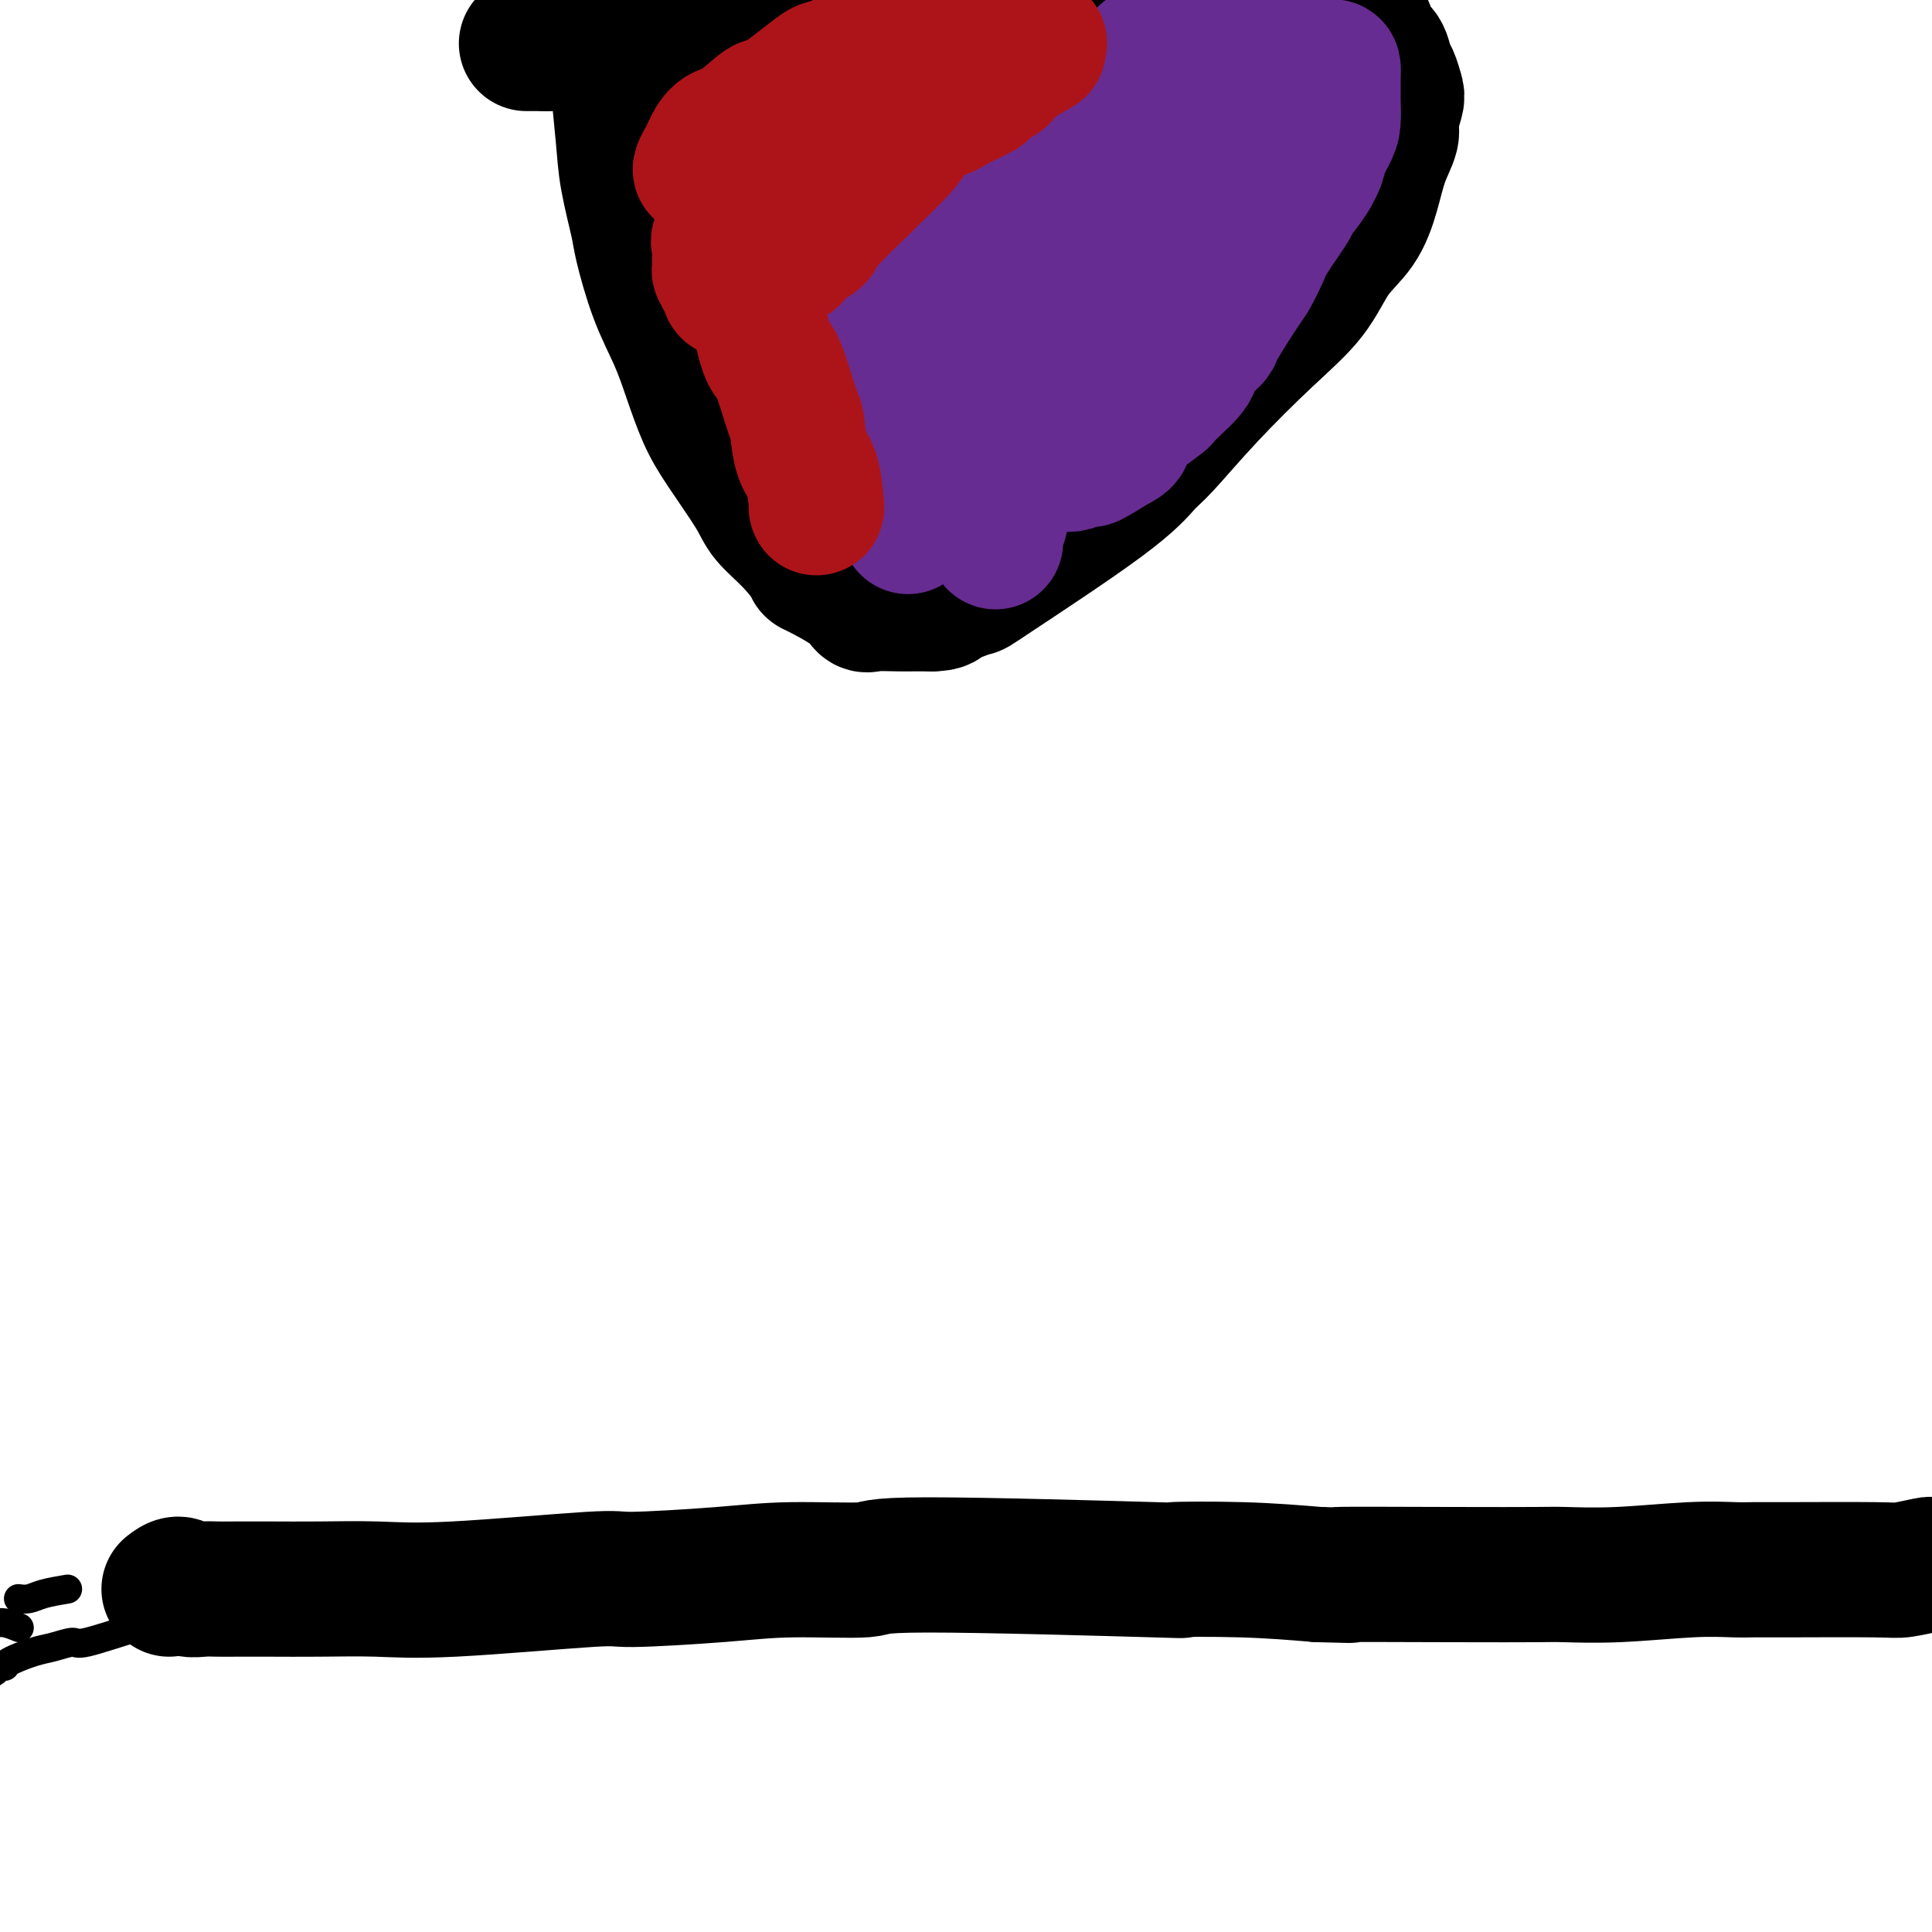 <svg viewBox='0 0 400 400' version='1.1' xmlns='http://www.w3.org/2000/svg' xmlns:xlink='http://www.w3.org/1999/xlink'><g fill='none' stroke='#000000' stroke-width='28' stroke-linecap='round' stroke-linejoin='round'><path d='M127,9c-0.120,1.450 -0.241,2.900 0,4c0.241,1.100 0.842,1.849 1,2c0.158,0.151 -0.128,-0.296 0,2c0.128,2.296 0.669,7.335 1,11c0.331,3.665 0.451,5.955 1,9c0.549,3.045 1.525,6.846 2,9c0.475,2.154 0.448,2.662 1,5c0.552,2.338 1.685,6.508 3,10c1.315,3.492 2.814,6.307 4,9c1.186,2.693 2.059,5.265 3,8c0.941,2.735 1.952,5.633 3,8c1.048,2.367 2.135,4.204 4,7c1.865,2.796 4.507,6.550 6,9c1.493,2.450 1.835,3.597 3,5c1.165,1.403 3.152,3.063 5,5c1.848,1.937 3.556,4.151 4,5c0.444,0.849 -0.377,0.333 1,1c1.377,0.667 4.950,2.519 7,4c2.050,1.481 2.575,2.593 3,3c0.425,0.407 0.749,0.109 2,0c1.251,-0.109 3.428,-0.029 5,0c1.572,0.029 2.539,0.008 3,0c0.461,-0.008 0.418,-0.002 1,0c0.582,0.002 1.791,0.001 3,0'/><path d='M193,125c2.537,-0.097 1.880,-0.340 3,-1c1.120,-0.660 4.018,-1.736 5,-2c0.982,-0.264 0.049,0.284 5,-3c4.951,-3.284 15.787,-10.399 22,-15c6.213,-4.601 7.803,-6.688 9,-8c1.197,-1.312 2.002,-1.848 4,-4c1.998,-2.152 5.189,-5.921 9,-10c3.811,-4.079 8.243,-8.469 12,-12c3.757,-3.531 6.840,-6.204 9,-9c2.160,-2.796 3.395,-5.715 5,-8c1.605,-2.285 3.578,-3.937 5,-6c1.422,-2.063 2.294,-4.538 3,-7c0.706,-2.462 1.248,-4.909 2,-7c0.752,-2.091 1.715,-3.824 2,-5c0.285,-1.176 -0.109,-1.794 0,-3c0.109,-1.206 0.721,-2.998 1,-4c0.279,-1.002 0.225,-1.213 0,-2c-0.225,-0.787 -0.622,-2.151 -1,-3c-0.378,-0.849 -0.736,-1.182 -1,-2c-0.264,-0.818 -0.434,-2.120 -1,-3c-0.566,-0.880 -1.529,-1.337 -2,-2c-0.471,-0.663 -0.451,-1.532 -1,-3c-0.549,-1.468 -1.668,-3.533 -2,-5c-0.332,-1.467 0.122,-2.334 0,-3c-0.122,-0.666 -0.821,-1.130 -1,-2c-0.179,-0.870 0.162,-2.145 0,-3c-0.162,-0.855 -0.827,-1.291 -1,-2c-0.173,-0.709 0.146,-1.691 0,-2c-0.146,-0.309 -0.756,0.055 -1,0c-0.244,-0.055 -0.122,-0.527 0,-1'/><path d='M278,-12c-1.833,-5.500 -0.917,-2.750 0,0'/><path d='M262,-7c-0.335,-0.275 -0.669,-0.550 -2,-1c-1.331,-0.450 -3.658,-1.073 -7,-1c-3.342,0.073 -7.697,0.844 -11,1c-3.303,0.156 -5.553,-0.303 -11,0c-5.447,0.303 -14.092,1.366 -20,2c-5.908,0.634 -9.081,0.837 -11,1c-1.919,0.163 -2.586,0.284 -6,1c-3.414,0.716 -9.576,2.027 -14,3c-4.424,0.973 -7.109,1.609 -9,2c-1.891,0.391 -2.987,0.538 -4,1c-1.013,0.462 -1.943,1.238 -4,2c-2.057,0.762 -5.243,1.511 -8,2c-2.757,0.489 -5.086,0.720 -7,1c-1.914,0.280 -3.412,0.611 -5,1c-1.588,0.389 -3.265,0.836 -5,1c-1.735,0.164 -3.529,0.044 -4,0c-0.471,-0.044 0.382,-0.012 0,0c-0.382,0.012 -1.998,0.003 -3,0c-1.002,-0.003 -1.388,-0.001 -2,0c-0.612,0.001 -1.449,0.000 -3,0c-1.551,-0.000 -3.816,-0.000 -5,0c-1.184,0.000 -1.286,0.000 -2,0c-0.714,-0.000 -2.038,-0.000 -3,0c-0.962,0.000 -1.560,0.000 -2,0c-0.440,-0.000 -0.720,-0.000 -1,0'/><path d='M113,9c-4.332,0.000 -2.664,0.000 -2,0c0.664,0.000 0.322,0.000 0,0c-0.322,0.000 -0.625,0.000 -1,0c-0.375,0.000 -0.821,0.000 -1,0c-0.179,0.000 -0.089,0.000 0,0'/></g>
<g fill='none' stroke='#672C91' stroke-width='28' stroke-linecap='round' stroke-linejoin='round'><path d='M245,22c-0.673,0.361 -1.346,0.722 -4,2c-2.654,1.278 -7.288,3.472 -13,7c-5.712,3.528 -12.502,8.392 -17,12c-4.498,3.608 -6.704,5.962 -9,8c-2.296,2.038 -4.682,3.759 -7,6c-2.318,2.241 -4.569,5.000 -6,6c-1.431,1.000 -2.042,0.239 -3,2c-0.958,1.761 -2.263,6.044 -3,8c-0.737,1.956 -0.907,1.584 -1,2c-0.093,0.416 -0.108,1.619 0,2c0.108,0.381 0.339,-0.059 1,1c0.661,1.059 1.753,3.617 3,5c1.247,1.383 2.649,1.592 3,2c0.351,0.408 -0.349,1.016 1,2c1.349,0.984 4.748,2.344 6,3c1.252,0.656 0.357,0.607 1,1c0.643,0.393 2.823,1.229 5,2c2.177,0.771 4.349,1.476 6,2c1.651,0.524 2.779,0.868 4,1c1.221,0.132 2.534,0.052 4,0c1.466,-0.052 3.086,-0.075 4,0c0.914,0.075 1.121,0.247 2,0c0.879,-0.247 2.429,-0.913 3,-1c0.571,-0.087 0.163,0.404 1,0c0.837,-0.404 2.918,-1.702 5,-3'/><path d='M231,92c2.110,-0.971 1.885,-1.397 2,-2c0.115,-0.603 0.572,-1.382 1,-2c0.428,-0.618 0.829,-1.075 2,-2c1.171,-0.925 3.112,-2.317 4,-3c0.888,-0.683 0.722,-0.657 1,-1c0.278,-0.343 1.000,-1.056 2,-2c1.000,-0.944 2.277,-2.120 3,-3c0.723,-0.880 0.890,-1.465 1,-2c0.110,-0.535 0.161,-1.019 1,-2c0.839,-0.981 2.466,-2.457 3,-3c0.534,-0.543 -0.025,-0.151 1,-2c1.025,-1.849 3.634,-5.939 5,-8c1.366,-2.061 1.488,-2.094 2,-3c0.512,-0.906 1.414,-2.685 2,-4c0.586,-1.315 0.855,-2.168 2,-4c1.145,-1.832 3.167,-4.645 4,-6c0.833,-1.355 0.479,-1.252 1,-2c0.521,-0.748 1.919,-2.348 3,-4c1.081,-1.652 1.845,-3.356 2,-4c0.155,-0.644 -0.298,-0.226 0,-1c0.298,-0.774 1.348,-2.738 2,-4c0.652,-1.262 0.907,-1.820 1,-3c0.093,-1.180 0.024,-2.982 0,-4c-0.024,-1.018 -0.002,-1.253 0,-2c0.002,-0.747 -0.017,-2.007 0,-3c0.017,-0.993 0.068,-1.719 0,-2c-0.068,-0.281 -0.255,-0.117 -1,0c-0.745,0.117 -2.047,0.185 -3,0c-0.953,-0.185 -1.558,-0.624 -4,0c-2.442,0.624 -6.721,2.312 -11,4'/><path d='M257,18c-3.794,1.781 -7.781,4.235 -12,8c-4.219,3.765 -8.672,8.841 -12,13c-3.328,4.159 -5.531,7.402 -7,9c-1.469,1.598 -2.206,1.552 -4,5c-1.794,3.448 -4.647,10.389 -6,15c-1.353,4.611 -1.207,6.893 -1,9c0.207,2.107 0.476,4.038 1,6c0.524,1.962 1.302,3.955 2,5c0.698,1.045 1.316,1.143 2,2c0.684,0.857 1.436,2.475 2,3c0.564,0.525 0.942,-0.042 1,0c0.058,0.042 -0.203,0.692 0,1c0.203,0.308 0.870,0.273 1,0c0.130,-0.273 -0.275,-0.783 0,-1c0.275,-0.217 1.232,-0.141 2,-1c0.768,-0.859 1.347,-2.653 2,-4c0.653,-1.347 1.379,-2.246 4,-6c2.621,-3.754 7.137,-10.362 10,-15c2.863,-4.638 4.071,-7.305 6,-11c1.929,-3.695 4.577,-8.419 6,-11c1.423,-2.581 1.622,-3.020 2,-5c0.378,-1.980 0.936,-5.499 2,-9c1.064,-3.501 2.635,-6.982 3,-10c0.365,-3.018 -0.477,-5.574 -1,-7c-0.523,-1.426 -0.726,-1.724 -1,-2c-0.274,-0.276 -0.618,-0.530 -1,-1c-0.382,-0.470 -0.804,-1.157 -2,-2c-1.196,-0.843 -3.168,-1.842 -5,-2c-1.832,-0.158 -3.523,0.526 -5,1c-1.477,0.474 -2.738,0.737 -4,1'/><path d='M242,9c-3.507,0.664 -5.273,2.324 -9,7c-3.727,4.676 -9.413,12.367 -12,16c-2.587,3.633 -2.074,3.206 -3,6c-0.926,2.794 -3.290,8.808 -5,13c-1.710,4.192 -2.766,6.562 -4,12c-1.234,5.438 -2.647,13.944 -3,17c-0.353,3.056 0.354,0.663 0,5c-0.354,4.337 -1.769,15.404 -2,20c-0.231,4.596 0.722,2.722 1,2c0.278,-0.722 -0.118,-0.291 0,1c0.118,1.291 0.750,3.442 1,4c0.250,0.558 0.119,-0.475 0,-1c-0.119,-0.525 -0.226,-0.541 0,-1c0.226,-0.459 0.785,-1.362 1,-2c0.215,-0.638 0.084,-1.011 0,-2c-0.084,-0.989 -0.123,-2.593 0,-4c0.123,-1.407 0.406,-2.619 1,-5c0.594,-2.381 1.498,-5.933 2,-9c0.502,-3.067 0.603,-5.648 1,-8c0.397,-2.352 1.090,-4.474 2,-8c0.910,-3.526 2.037,-8.457 3,-12c0.963,-3.543 1.761,-5.698 2,-7c0.239,-1.302 -0.080,-1.751 0,-3c0.080,-1.249 0.560,-3.298 1,-5c0.440,-1.702 0.840,-3.058 1,-4c0.160,-0.942 0.080,-1.471 0,-2'/><path d='M220,39c1.759,-11.487 -0.844,-3.705 -2,-1c-1.156,2.705 -0.865,0.334 -1,0c-0.135,-0.334 -0.695,1.370 -2,3c-1.305,1.630 -3.353,3.186 -6,6c-2.647,2.814 -5.891,6.886 -8,10c-2.109,3.114 -3.082,5.269 -5,11c-1.918,5.731 -4.780,15.037 -6,20c-1.220,4.963 -0.796,5.582 -1,7c-0.204,1.418 -1.035,3.634 -1,6c0.035,2.366 0.937,4.882 1,6c0.063,1.118 -0.714,0.840 -1,1c-0.286,0.160 -0.082,0.760 0,1c0.082,0.240 0.041,0.120 0,0'/></g>
<g fill='none' stroke='#AD1419' stroke-width='28' stroke-linecap='round' stroke-linejoin='round'><path d='M169,105c0.060,0.183 0.120,0.366 0,-1c-0.120,-1.366 -0.420,-4.279 -1,-6c-0.580,-1.721 -1.439,-2.248 -2,-4c-0.561,-1.752 -0.823,-4.729 -1,-6c-0.177,-1.271 -0.270,-0.836 -1,-3c-0.730,-2.164 -2.098,-6.928 -3,-9c-0.902,-2.072 -1.336,-1.454 -2,-3c-0.664,-1.546 -1.556,-5.257 -2,-8c-0.444,-2.743 -0.441,-4.519 -1,-6c-0.559,-1.481 -1.680,-2.667 -2,-4c-0.320,-1.333 0.162,-2.813 0,-4c-0.162,-1.187 -0.968,-2.080 -1,-3c-0.032,-0.920 0.711,-1.868 1,-3c0.289,-1.132 0.123,-2.449 0,-3c-0.123,-0.551 -0.202,-0.336 0,-1c0.202,-0.664 0.687,-2.205 1,-3c0.313,-0.795 0.455,-0.843 1,-1c0.545,-0.157 1.494,-0.424 2,-1c0.506,-0.576 0.569,-1.460 1,-2c0.431,-0.540 1.232,-0.736 2,-1c0.768,-0.264 1.505,-0.597 2,-1c0.495,-0.403 0.749,-0.878 1,-1c0.251,-0.122 0.500,0.108 1,0c0.500,-0.108 1.250,-0.554 2,-1'/><path d='M167,30c2.739,-1.194 3.585,-0.178 4,0c0.415,0.178 0.398,-0.482 1,-1c0.602,-0.518 1.823,-0.894 3,-1c1.177,-0.106 2.312,0.060 3,0c0.688,-0.060 0.930,-0.345 3,-1c2.070,-0.655 5.968,-1.681 8,-2c2.032,-0.319 2.197,0.069 2,0c-0.197,-0.069 -0.755,-0.596 0,-1c0.755,-0.404 2.822,-0.686 4,-1c1.178,-0.314 1.466,-0.660 2,-1c0.534,-0.340 1.313,-0.673 2,-1c0.687,-0.327 1.283,-0.647 2,-1c0.717,-0.353 1.554,-0.739 2,-1c0.446,-0.261 0.501,-0.399 1,-1c0.499,-0.601 1.443,-1.667 2,-2c0.557,-0.333 0.727,0.066 1,0c0.273,-0.066 0.650,-0.596 1,-1c0.350,-0.404 0.672,-0.683 1,-1c0.328,-0.317 0.662,-0.672 1,-1c0.338,-0.328 0.682,-0.627 1,-1c0.318,-0.373 0.612,-0.818 1,-1c0.388,-0.182 0.872,-0.101 1,0c0.128,0.101 -0.100,0.223 0,0c0.100,-0.223 0.527,-0.791 1,-1c0.473,-0.209 0.992,-0.060 1,0c0.008,0.060 -0.496,0.030 -1,0'/><path d='M214,10c2.745,-2.087 0.107,-0.805 -1,0c-1.107,0.805 -0.684,1.134 0,1c0.684,-0.134 1.629,-0.732 -5,3c-6.629,3.732 -20.831,11.795 -27,15c-6.169,3.205 -4.304,1.553 -5,2c-0.696,0.447 -3.953,2.995 -6,5c-2.047,2.005 -2.884,3.469 -4,5c-1.116,1.531 -2.510,3.130 -3,5c-0.490,1.870 -0.074,4.012 0,5c0.074,0.988 -0.193,0.822 0,1c0.193,0.178 0.846,0.699 1,1c0.154,0.301 -0.192,0.381 0,0c0.192,-0.381 0.923,-1.222 2,-2c1.077,-0.778 2.501,-1.492 3,-2c0.499,-0.508 0.072,-0.810 2,-3c1.928,-2.190 6.211,-6.269 8,-8c1.789,-1.731 1.085,-1.113 2,-2c0.915,-0.887 3.450,-3.278 5,-5c1.550,-1.722 2.114,-2.776 4,-5c1.886,-2.224 5.093,-5.617 6,-7c0.907,-1.383 -0.487,-0.757 0,-2c0.487,-1.243 2.853,-4.355 4,-6c1.147,-1.645 1.073,-1.822 1,-2'/><path d='M201,9c2.367,-3.794 0.783,-2.280 0,-2c-0.783,0.280 -0.767,-0.673 -1,-1c-0.233,-0.327 -0.717,-0.027 -1,0c-0.283,0.027 -0.366,-0.220 -1,0c-0.634,0.220 -1.820,0.907 -4,2c-2.180,1.093 -5.354,2.594 -7,3c-1.646,0.406 -1.763,-0.281 -4,1c-2.237,1.281 -6.592,4.530 -10,7c-3.408,2.470 -5.867,4.160 -7,5c-1.133,0.840 -0.939,0.831 -2,2c-1.061,1.169 -3.378,3.516 -5,5c-1.622,1.484 -2.550,2.105 -4,4c-1.450,1.895 -3.422,5.064 -4,6c-0.578,0.936 0.237,-0.363 0,1c-0.237,1.363 -1.528,5.386 -2,7c-0.472,1.614 -0.126,0.819 0,1c0.126,0.181 0.033,1.339 0,2c-0.033,0.661 -0.006,0.825 0,1c0.006,0.175 -0.009,0.361 0,1c0.009,0.639 0.041,1.730 0,2c-0.041,0.270 -0.155,-0.281 0,0c0.155,0.281 0.581,1.396 1,2c0.419,0.604 0.833,0.698 1,1c0.167,0.302 0.086,0.813 0,1c-0.086,0.187 -0.178,0.050 0,0c0.178,-0.050 0.625,-0.013 1,0c0.375,0.013 0.679,0.004 1,0c0.321,-0.004 0.661,-0.002 1,0'/><path d='M154,60c0.808,0.606 0.329,0.121 0,0c-0.329,-0.121 -0.508,0.121 0,0c0.508,-0.121 1.705,-0.605 2,-1c0.295,-0.395 -0.310,-0.701 0,-1c0.310,-0.299 1.537,-0.590 2,-1c0.463,-0.410 0.163,-0.937 1,-2c0.837,-1.063 2.811,-2.661 4,-4c1.189,-1.339 1.592,-2.417 2,-3c0.408,-0.583 0.819,-0.670 2,-2c1.181,-1.330 3.132,-3.903 4,-5c0.868,-1.097 0.653,-0.718 1,-1c0.347,-0.282 1.255,-1.226 2,-2c0.745,-0.774 1.328,-1.377 2,-2c0.672,-0.623 1.434,-1.266 2,-2c0.566,-0.734 0.937,-1.558 1,-2c0.063,-0.442 -0.183,-0.503 0,-1c0.183,-0.497 0.795,-1.432 1,-2c0.205,-0.568 0.003,-0.771 0,-1c-0.003,-0.229 0.191,-0.484 0,-1c-0.191,-0.516 -0.768,-1.294 -1,-2c-0.232,-0.706 -0.117,-1.340 0,-2c0.117,-0.660 0.238,-1.347 0,-2c-0.238,-0.653 -0.833,-1.271 -1,-2c-0.167,-0.729 0.096,-1.568 0,-2c-0.096,-0.432 -0.551,-0.455 -1,-1c-0.449,-0.545 -0.894,-1.610 -1,-2c-0.106,-0.390 0.125,-0.105 0,0c-0.125,0.105 -0.607,0.030 -1,0c-0.393,-0.030 -0.696,-0.015 -1,0'/><path d='M174,14c-1.453,-1.046 -2.587,-0.161 -3,0c-0.413,0.161 -0.106,-0.400 -2,1c-1.894,1.400 -5.989,4.763 -8,6c-2.011,1.237 -1.939,0.347 -3,1c-1.061,0.653 -3.255,2.848 -5,4c-1.745,1.152 -3.040,1.261 -4,2c-0.960,0.739 -1.585,2.107 -2,3c-0.415,0.893 -0.621,1.310 -1,2c-0.379,0.690 -0.931,1.653 -1,2c-0.069,0.347 0.346,0.079 1,0c0.654,-0.079 1.548,0.030 2,0c0.452,-0.030 0.463,-0.198 1,0c0.537,0.198 1.601,0.763 2,1c0.399,0.237 0.132,0.146 0,0c-0.132,-0.146 -0.131,-0.348 1,-1c1.131,-0.652 3.392,-1.754 4,-2c0.608,-0.246 -0.437,0.366 1,-1c1.437,-1.366 5.355,-4.709 7,-6c1.645,-1.291 1.017,-0.531 2,-2c0.983,-1.469 3.577,-5.168 5,-7c1.423,-1.832 1.674,-1.798 3,-3c1.326,-1.202 3.727,-3.642 5,-5c1.273,-1.358 1.420,-1.635 2,-3c0.580,-1.365 1.594,-3.819 3,-6c1.406,-2.181 3.203,-4.091 5,-6'/></g>
<g fill='none' stroke='#000000' stroke-width='6' stroke-linecap='round' stroke-linejoin='round'><path d='M4,331c-0.167,-0.024 -0.333,-0.048 0,0c0.333,0.048 1.167,0.167 2,0c0.833,-0.167 1.667,-0.619 3,-1c1.333,-0.381 3.167,-0.690 5,-1'/></g>
<g fill='none' stroke='#000000' stroke-width='28' stroke-linecap='round' stroke-linejoin='round'><path d='M35,329c0.691,-0.536 1.382,-1.072 2,-1c0.618,0.072 1.161,0.751 2,1c0.839,0.249 1.972,0.067 3,0c1.028,-0.067 1.950,-0.018 3,0c1.050,0.018 2.226,0.007 4,0c1.774,-0.007 4.144,-0.010 7,0c2.856,0.010 6.197,0.031 10,0c3.803,-0.031 8.067,-0.116 12,0c3.933,0.116 7.536,0.433 16,0c8.464,-0.433 21.791,-1.617 28,-2c6.209,-0.383 5.300,0.036 9,0c3.700,-0.036 12.007,-0.528 18,-1c5.993,-0.472 9.670,-0.925 15,-1c5.330,-0.075 12.313,0.228 15,0c2.687,-0.228 1.079,-0.986 13,-1c11.921,-0.014 37.371,0.718 47,1c9.629,0.282 3.439,0.114 4,0c0.561,-0.114 7.875,-0.176 14,0c6.125,0.176 11.063,0.588 16,1'/><path d='M273,326c12.316,0.310 2.607,0.084 4,0c1.393,-0.084 13.889,-0.026 23,0c9.111,0.026 14.839,0.021 18,0c3.161,-0.021 3.756,-0.058 6,0c2.244,0.058 6.138,0.212 11,0c4.862,-0.212 10.693,-0.789 15,-1c4.307,-0.211 7.090,-0.056 9,0c1.910,0.056 2.947,0.011 4,0c1.053,-0.011 2.122,0.011 7,0c4.878,-0.011 13.565,-0.056 18,0c4.435,0.056 4.617,0.211 6,0c1.383,-0.211 3.966,-0.789 5,-1c1.034,-0.211 0.521,-0.057 2,0c1.479,0.057 4.952,0.016 6,0c1.048,-0.016 -0.330,-0.008 0,0c0.330,0.008 2.367,0.017 3,0c0.633,-0.017 -0.140,-0.061 0,0c0.140,0.061 1.192,0.228 2,0c0.808,-0.228 1.371,-0.849 2,-1c0.629,-0.151 1.324,0.170 2,0c0.676,-0.170 1.334,-0.830 2,-1c0.666,-0.170 1.339,0.150 2,0c0.661,-0.150 1.309,-0.768 2,-1c0.691,-0.232 1.426,-0.076 2,0c0.574,0.076 0.989,0.072 1,0c0.011,-0.072 -0.382,-0.212 0,0c0.382,0.212 1.538,0.775 2,1c0.462,0.225 0.231,0.113 0,0'/></g>
<g fill='none' stroke='#000000' stroke-width='6' stroke-linecap='round' stroke-linejoin='round'><path d='M-3,337c0.351,-0.429 0.702,-0.857 1,-1c0.298,-0.143 0.542,0.000 1,0c0.458,0.000 1.131,-0.143 2,0c0.869,0.143 1.935,0.571 3,1'/><path d='M36,336c-0.271,0.005 -0.542,0.011 -1,0c-0.458,-0.011 -1.102,-0.038 -2,0c-0.898,0.038 -2.051,0.142 -5,1c-2.949,0.858 -7.694,2.471 -10,3c-2.306,0.529 -2.172,-0.026 -3,0c-0.828,0.026 -2.617,0.633 -4,1c-1.383,0.367 -2.358,0.493 -4,1c-1.642,0.507 -3.950,1.394 -5,2c-1.050,0.606 -0.842,0.932 -1,1c-0.158,0.068 -0.682,-0.121 -1,0c-0.318,0.121 -0.429,0.553 -1,1c-0.571,0.447 -1.603,0.910 -2,1c-0.397,0.090 -0.158,-0.191 0,0c0.158,0.191 0.235,0.854 0,1c-0.235,0.146 -0.781,-0.226 -1,0c-0.219,0.226 -0.110,1.050 0,1c0.110,-0.050 0.222,-0.975 0,0c-0.222,0.975 -0.778,3.850 -1,5c-0.222,1.150 -0.111,0.575 0,0'/></g>
</svg>